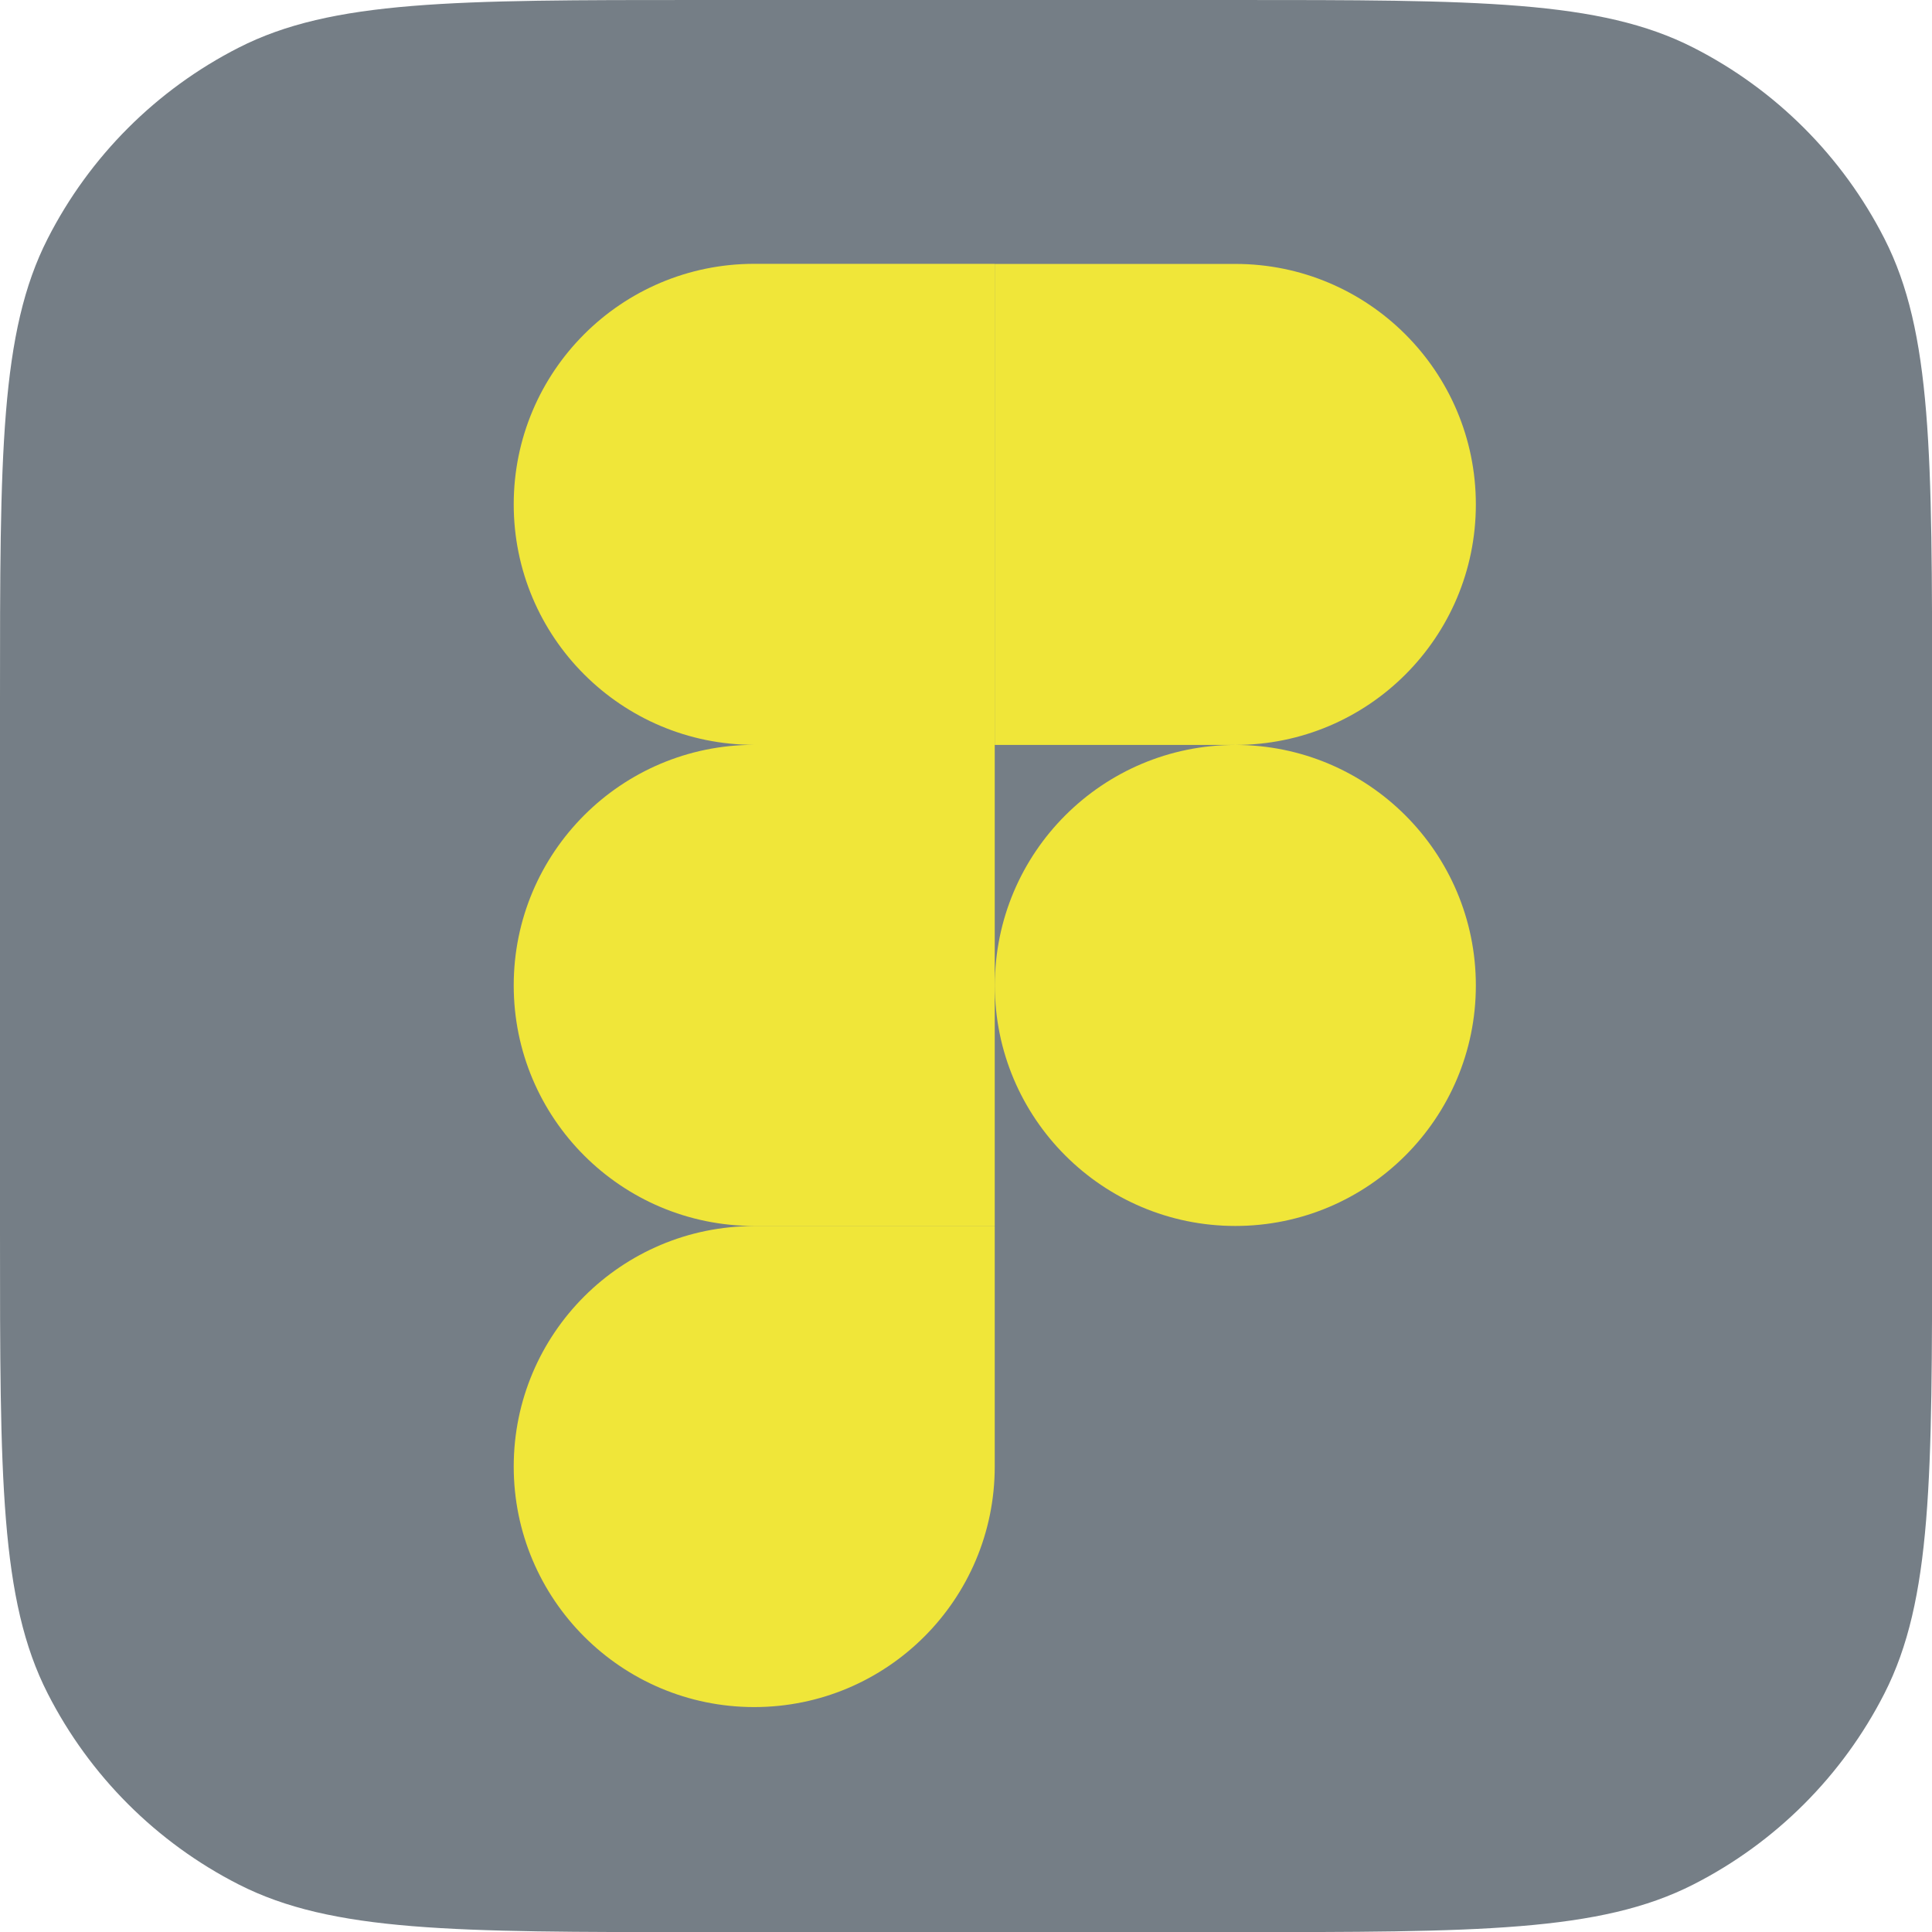 <?xml version="1.0" encoding="UTF-8"?>
<svg id="Capa_2" data-name="Capa 2" xmlns="http://www.w3.org/2000/svg" viewBox="0 0 187.25 187.25">
  <defs>
    <style>
      .cls-1 {
        fill: #757e86;
      }

      .cls-2 {
        fill: #f0e639;
      }
    </style>
  </defs>
  <g id="Capa_1-2" data-name="Capa 1">
    <g id="SVGRepo_iconCarrier" data-name="SVGRepo iconCarrier">
      <path class="cls-1" d="M0,67.77c0-23.72,0-35.58,4.62-44.64,4.06-7.97,10.54-14.45,18.51-18.51C32.19,0,44.05,0,67.77,0h51.72c23.72,0,35.58,0,44.64,4.62,7.97,4.06,14.45,10.54,18.51,18.51,4.62,9.06,4.62,20.92,4.62,44.64v51.72c0,23.72,0,35.58-4.62,44.64-4.06,7.97-10.54,14.45-18.51,18.51-9.06,4.62-20.92,4.62-44.64,4.62h-51.72c-23.72,0-35.58,0-44.64-4.62-7.97-4.06-14.45-10.54-18.51-18.51C0,155.07,0,143.21,0,119.49v-51.72Z"/>
      <path class="cls-2" d="M96.42,95.51c0-12.88,10.44-23.31,23.31-23.31s23.31,10.44,23.31,23.31-10.44,23.31-23.31,23.31-23.31-10.44-23.31-23.31ZM49.79,142.14c0-12.88,10.44-23.31,23.31-23.31h23.31v23.31c0,12.88-10.44,23.31-23.31,23.31s-23.31-10.44-23.31-23.31ZM96.42,25.57v46.63h23.31c12.88,0,23.31-10.44,23.31-23.31s-10.44-23.31-23.31-23.31h-23.31ZM49.79,48.88c0,12.88,10.44,23.31,23.31,23.31h23.31V25.57h-23.31c-12.88,0-23.31,10.44-23.31,23.31ZM49.79,95.51c0,12.88,10.44,23.31,23.31,23.31h23.31v-46.63h-23.31c-12.88,0-23.31,10.44-23.31,23.31Z"/>
    </g>
  </g>
</svg>